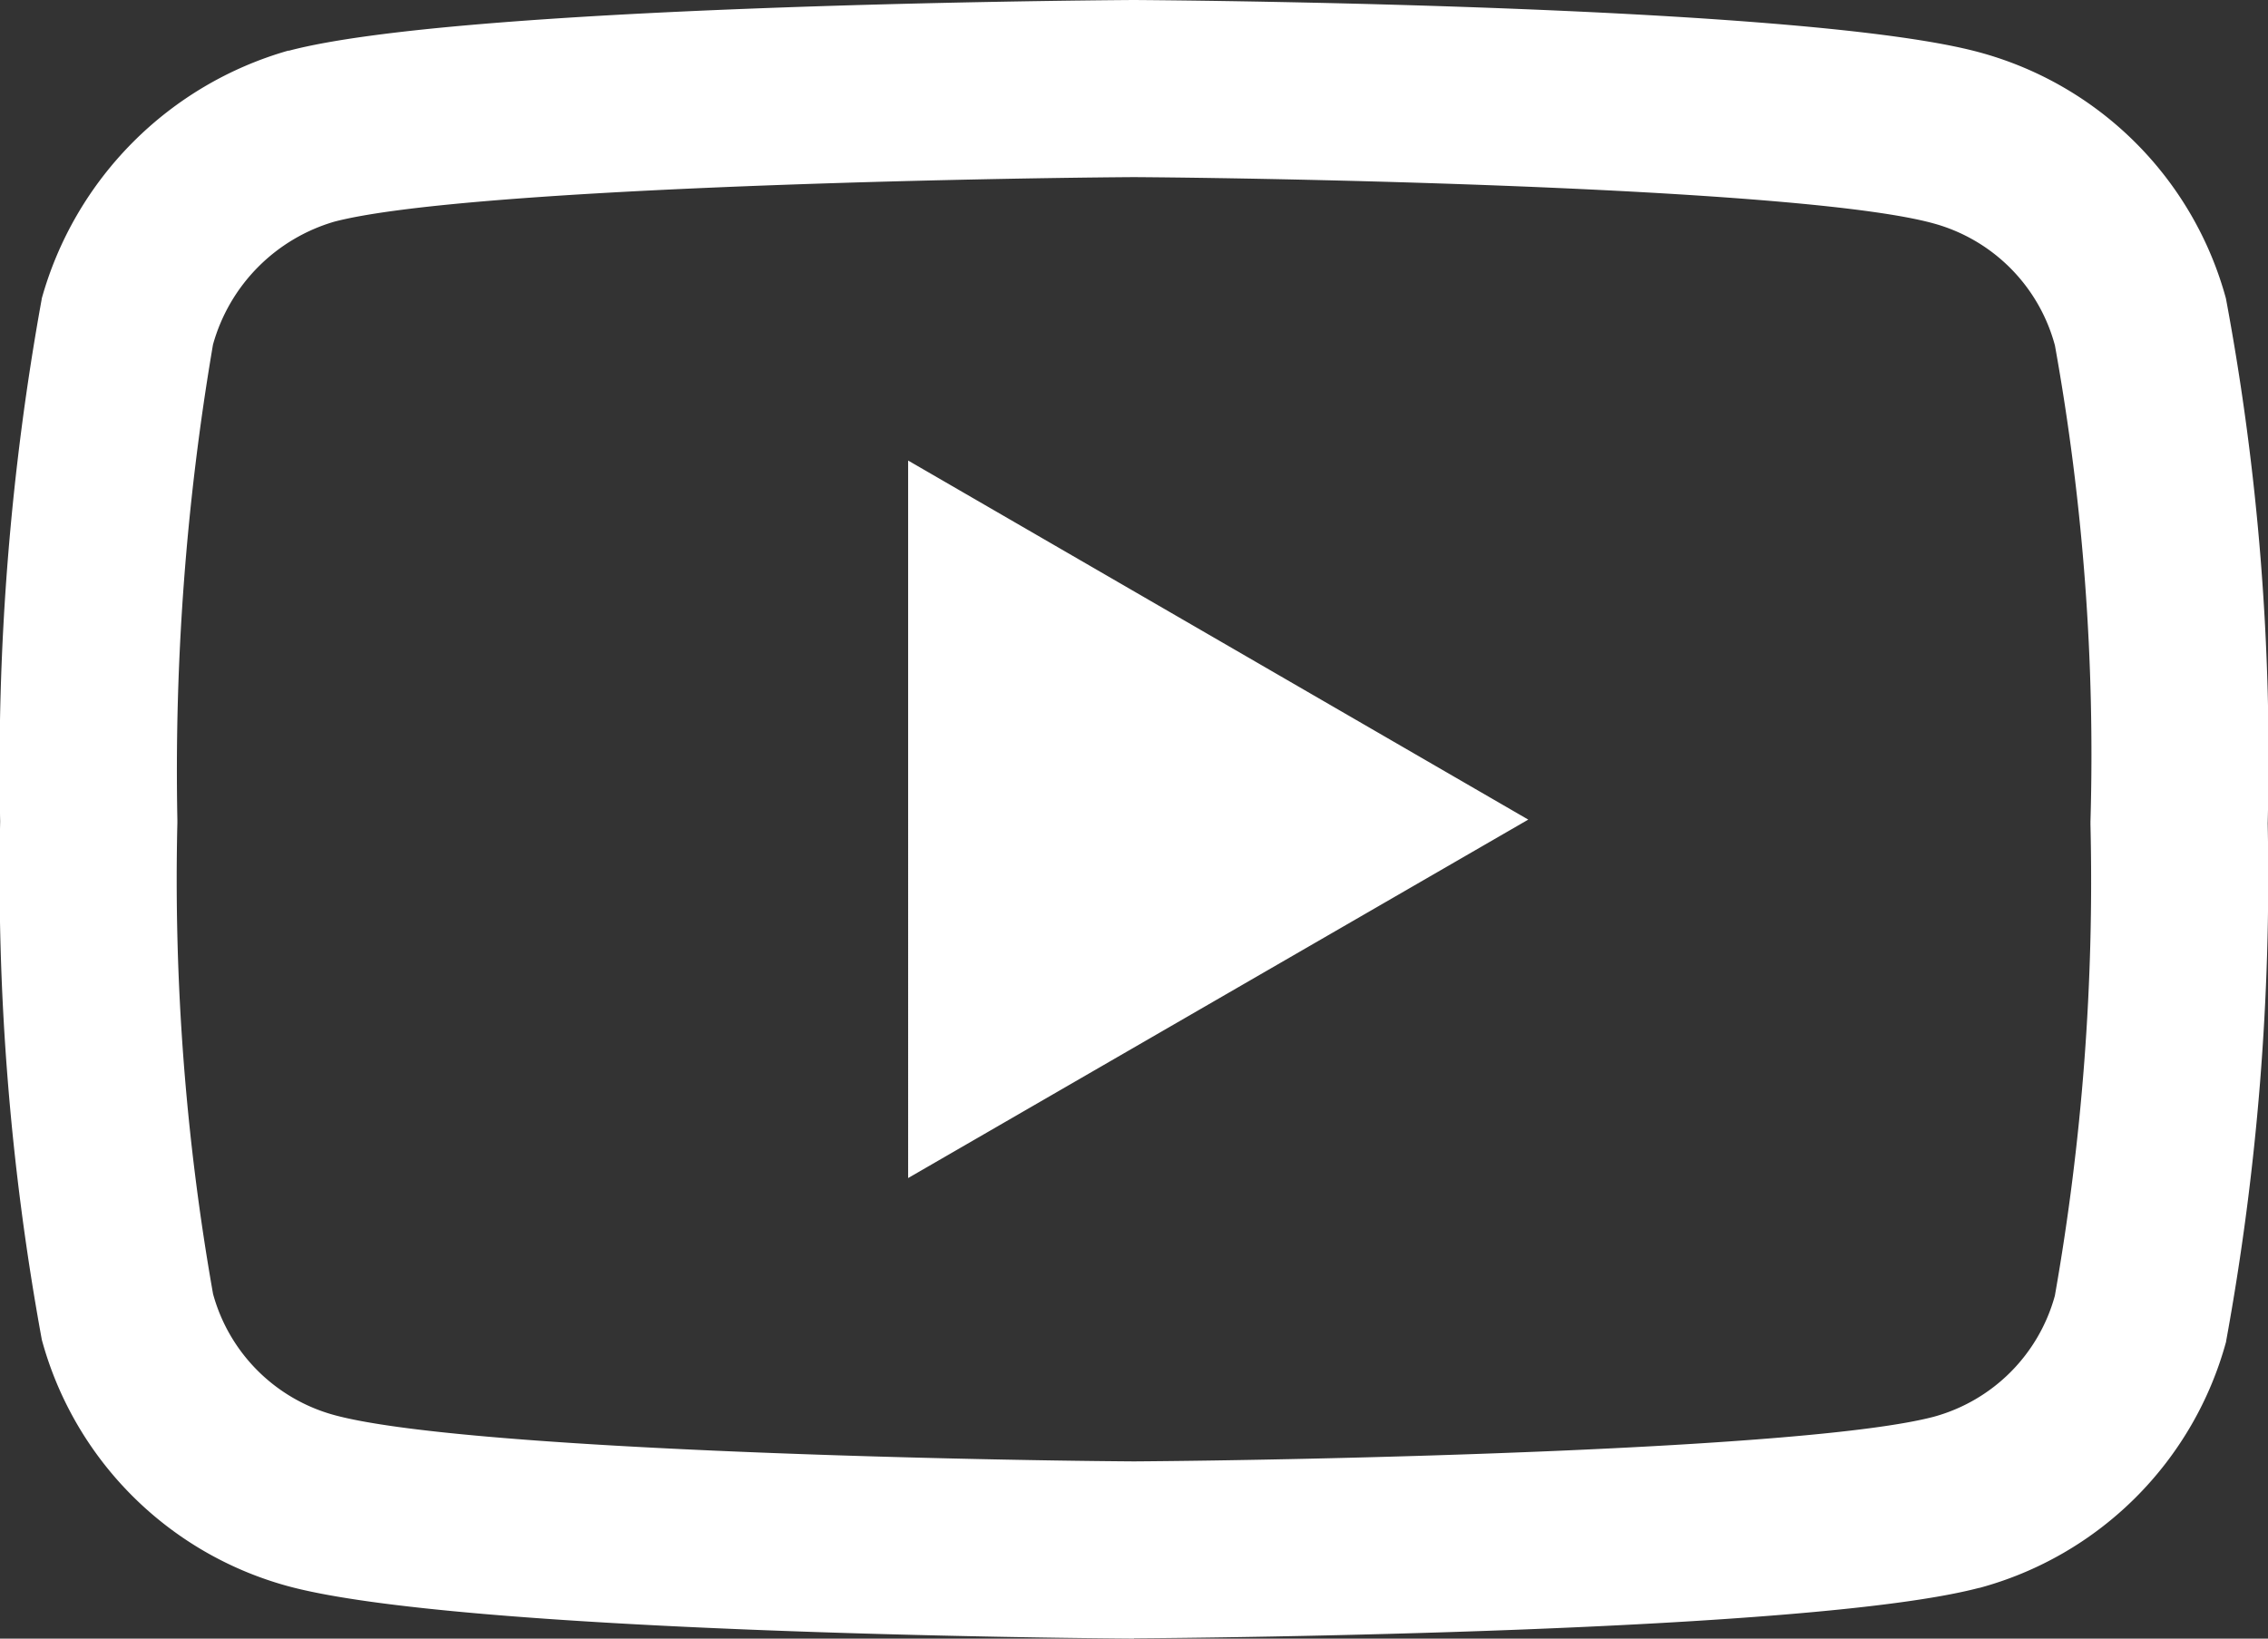 <svg xmlns="http://www.w3.org/2000/svg" width="29.05" height="20.993">
    <rect width="100%" height="100%" fill="#333333" stroke="none"/>
    <path d="M14.522 21.492h-.008c-.877-.006-8.626-.077-10.821-.67a4.49 4.49 0 0 1-3.159-3.157A32.95 32.95 0 0 1 0 11.024a33.57 33.57 0 0 1 .532-6.691v-.006a4.585 4.585 0 0 1 3.157-3.178h.012C5.872.575 13.636.506 14.514.5h.016c.879.006 8.649.077 10.824.671a4.489 4.489 0 0 1 3.155 3.152 31.966 31.966 0 0 1 .535 6.726 33.041 33.041 0 0 1-.532 6.631v.006a4.491 4.491 0 0 1-3.161 3.157h-.006c-2.17.57-9.935.64-10.813.646h-.008zM2.726 4.915a32.464 32.464 0 0 0-.456 6.094v.03a30.5 30.5 0 0 0 .457 6.038 2.213 2.213 0 0 0 1.558 1.553c1.62.438 7.931.576 10.238.592 2.313-.016 8.633-.15 10.241-.571a2.214 2.214 0 0 0 1.554-1.551 30.609 30.609 0 0 0 .456-6.038v-.036a29.544 29.544 0 0 0-.455-6.1 2.215 2.215 0 0 0-1.559-1.565c-1.6-.439-7.926-.576-10.238-.592-2.311.016-8.626.15-10.239.57a2.276 2.276 0 0 0-1.557 1.576zm24.689 12.477zm-15.785-1.8V6.4l7.943 4.6zm0 0" transform="translate(.002 -.5)" style="fill:#fff"/>
</svg>
